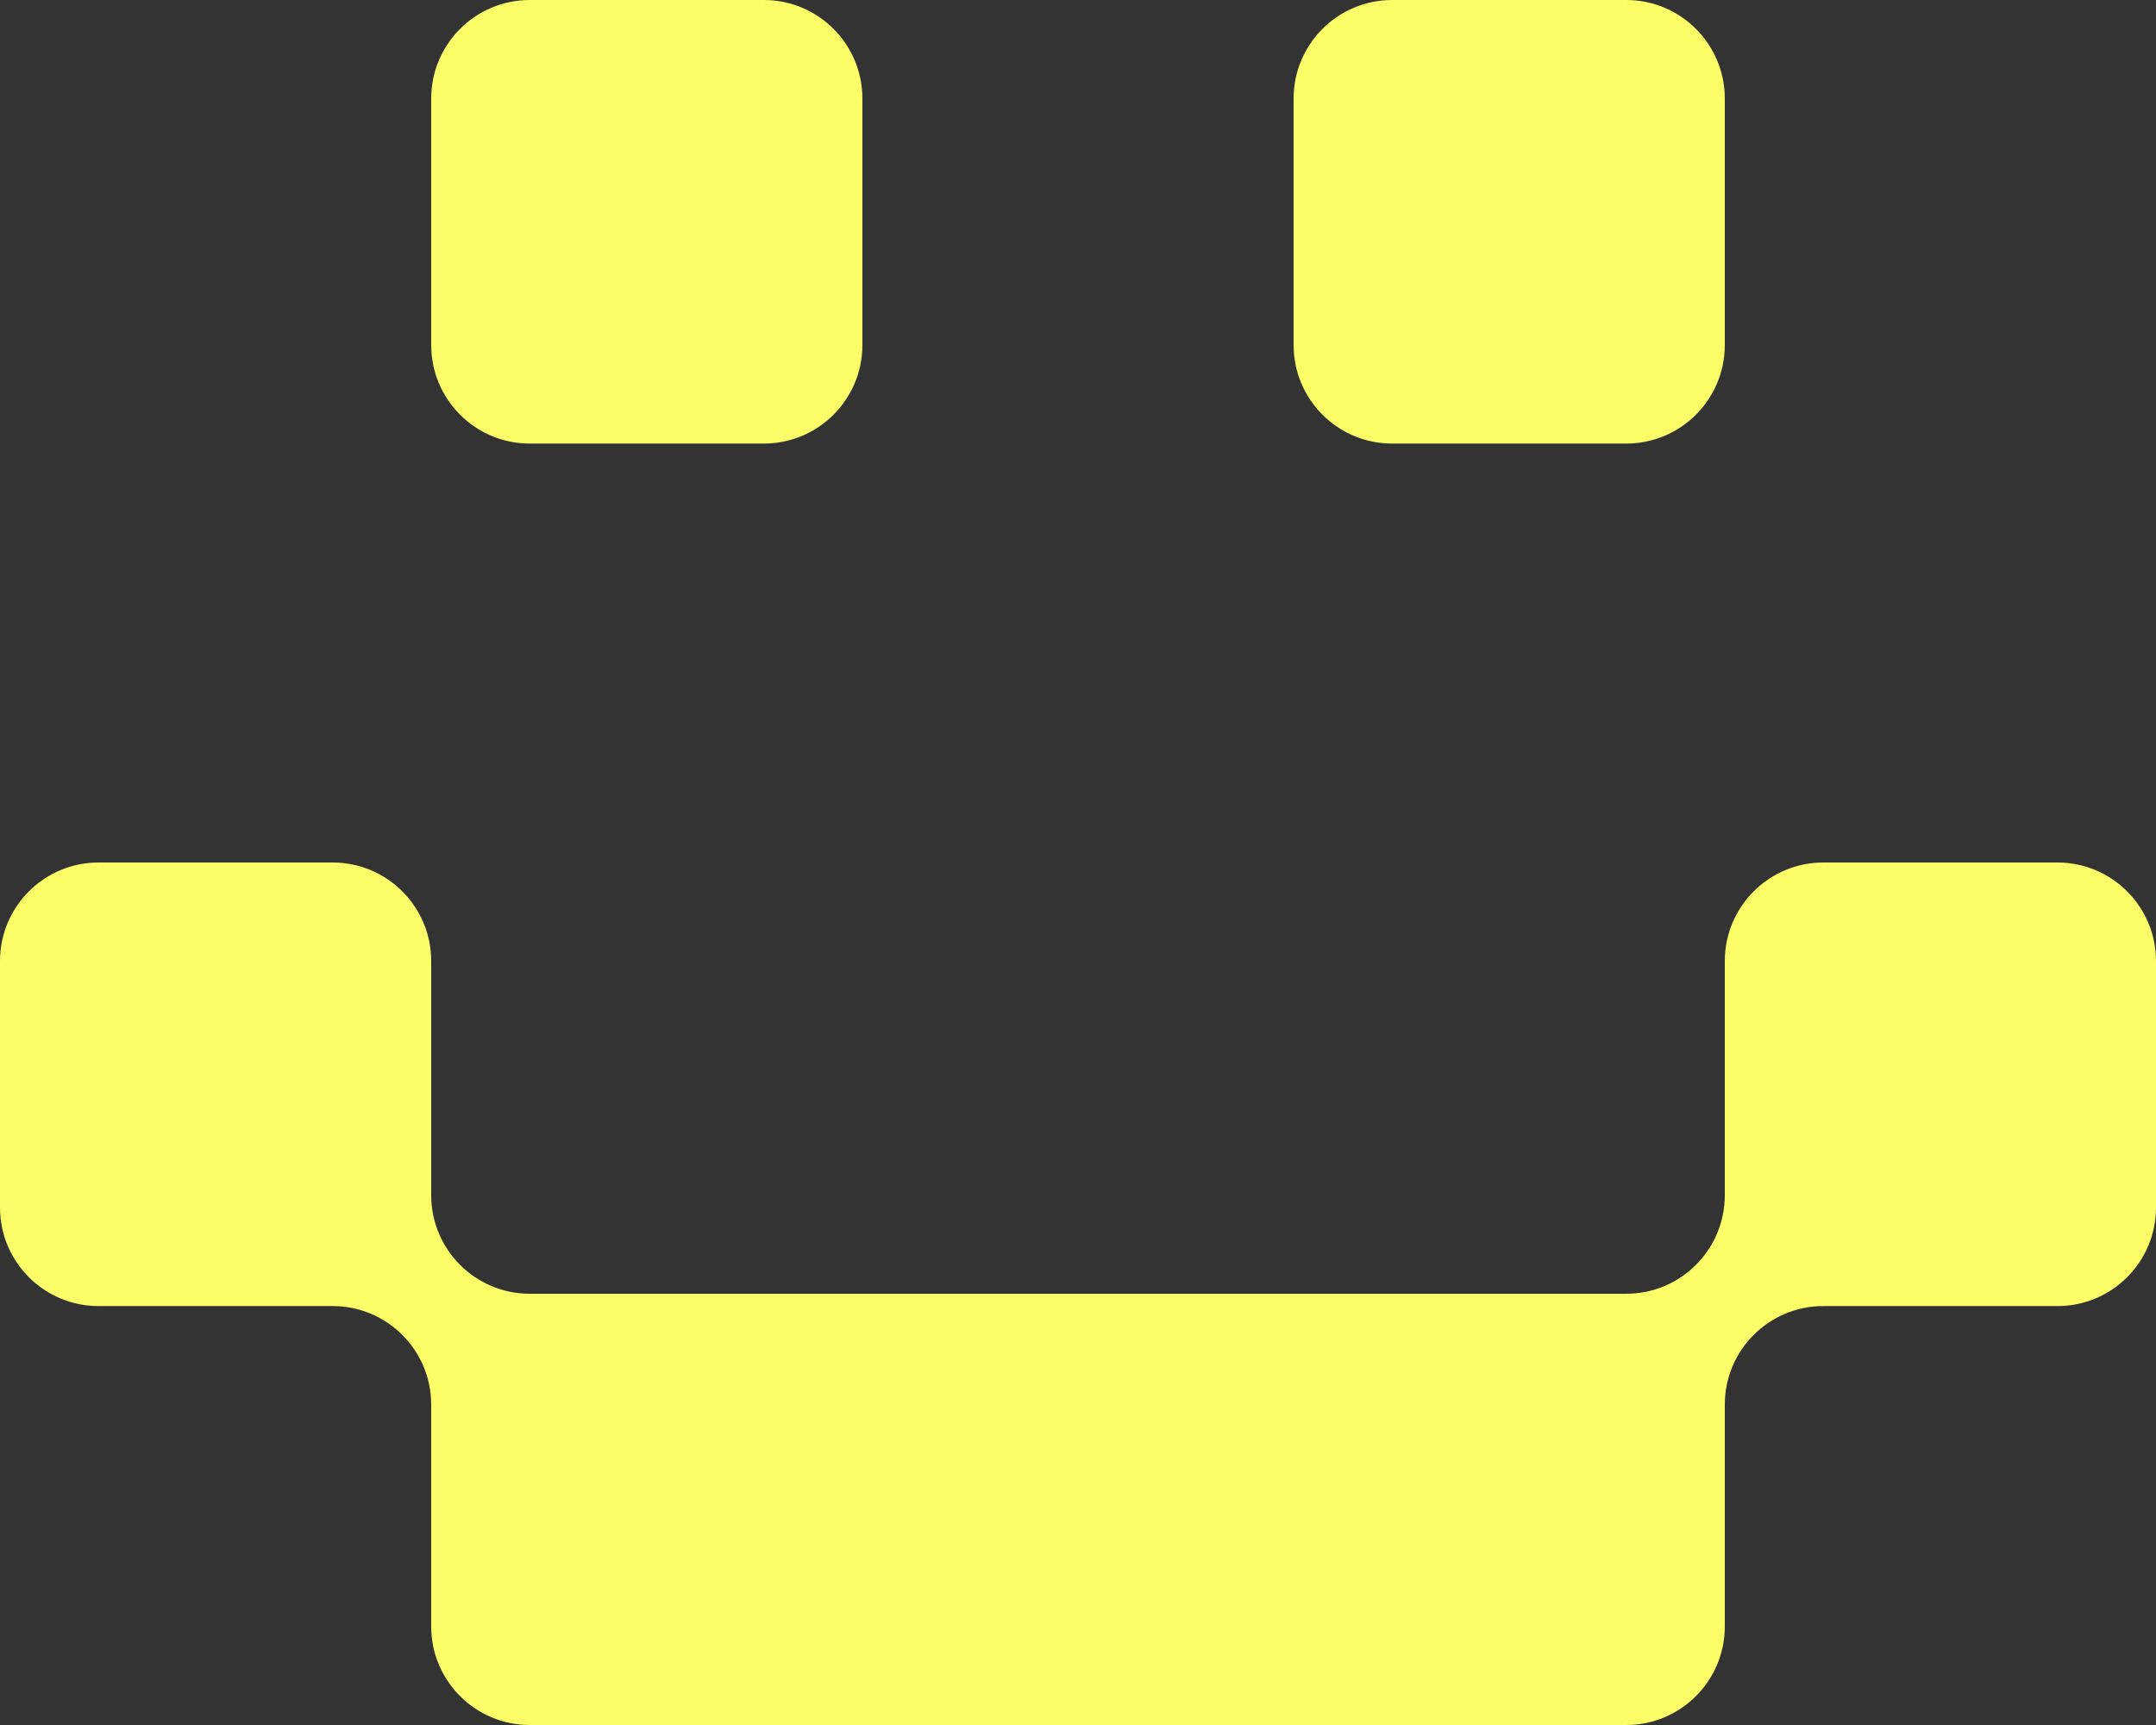 <svg width="725" height="580" viewBox="0 0 725 580" fill="none" xmlns="http://www.w3.org/2000/svg">
<rect x="0" y="0" width="725" height="580" fill="#333333" stroke="none"/>
<path fill-rule="evenodd" clip-rule="evenodd" d="M145 33.143C145 14.839 159.839 0 178.143 0H256.857C275.161 0 290 14.839 290 33.143V116C290 134.304 275.161 149.143 256.857 149.143H178.143C159.839 149.143 145 134.304 145 116V33.143ZM0 323.143C0 304.839 14.839 290 33.143 290H111.857C130.161 290 145 304.839 145 323.143V401.857C145 420.161 159.839 435 178.143 435H546.857C565.161 435 580 420.161 580 401.857V323.143C580 304.839 594.839 290 613.143 290H691.857C710.161 290 725 304.839 725 323.143V406C725 424.304 710.161 439.143 691.857 439.143H613.143C594.839 439.143 580 453.981 580 472.286V546.857C580 565.161 565.161 580 546.857 580H178.143C159.839 580 145 565.161 145 546.857V472.286C145 453.981 130.161 439.143 111.857 439.143H33.143C14.839 439.143 0 424.304 0 406V323.143ZM580 33.143C580 14.839 565.161 0 546.857 0H468.143C449.839 0 435 14.839 435 33.143V116C435 134.304 449.839 149.143 468.143 149.143H546.857C565.161 149.143 580 134.304 580 116V33.143Z" fill="#FBFE67"/>
</svg>
